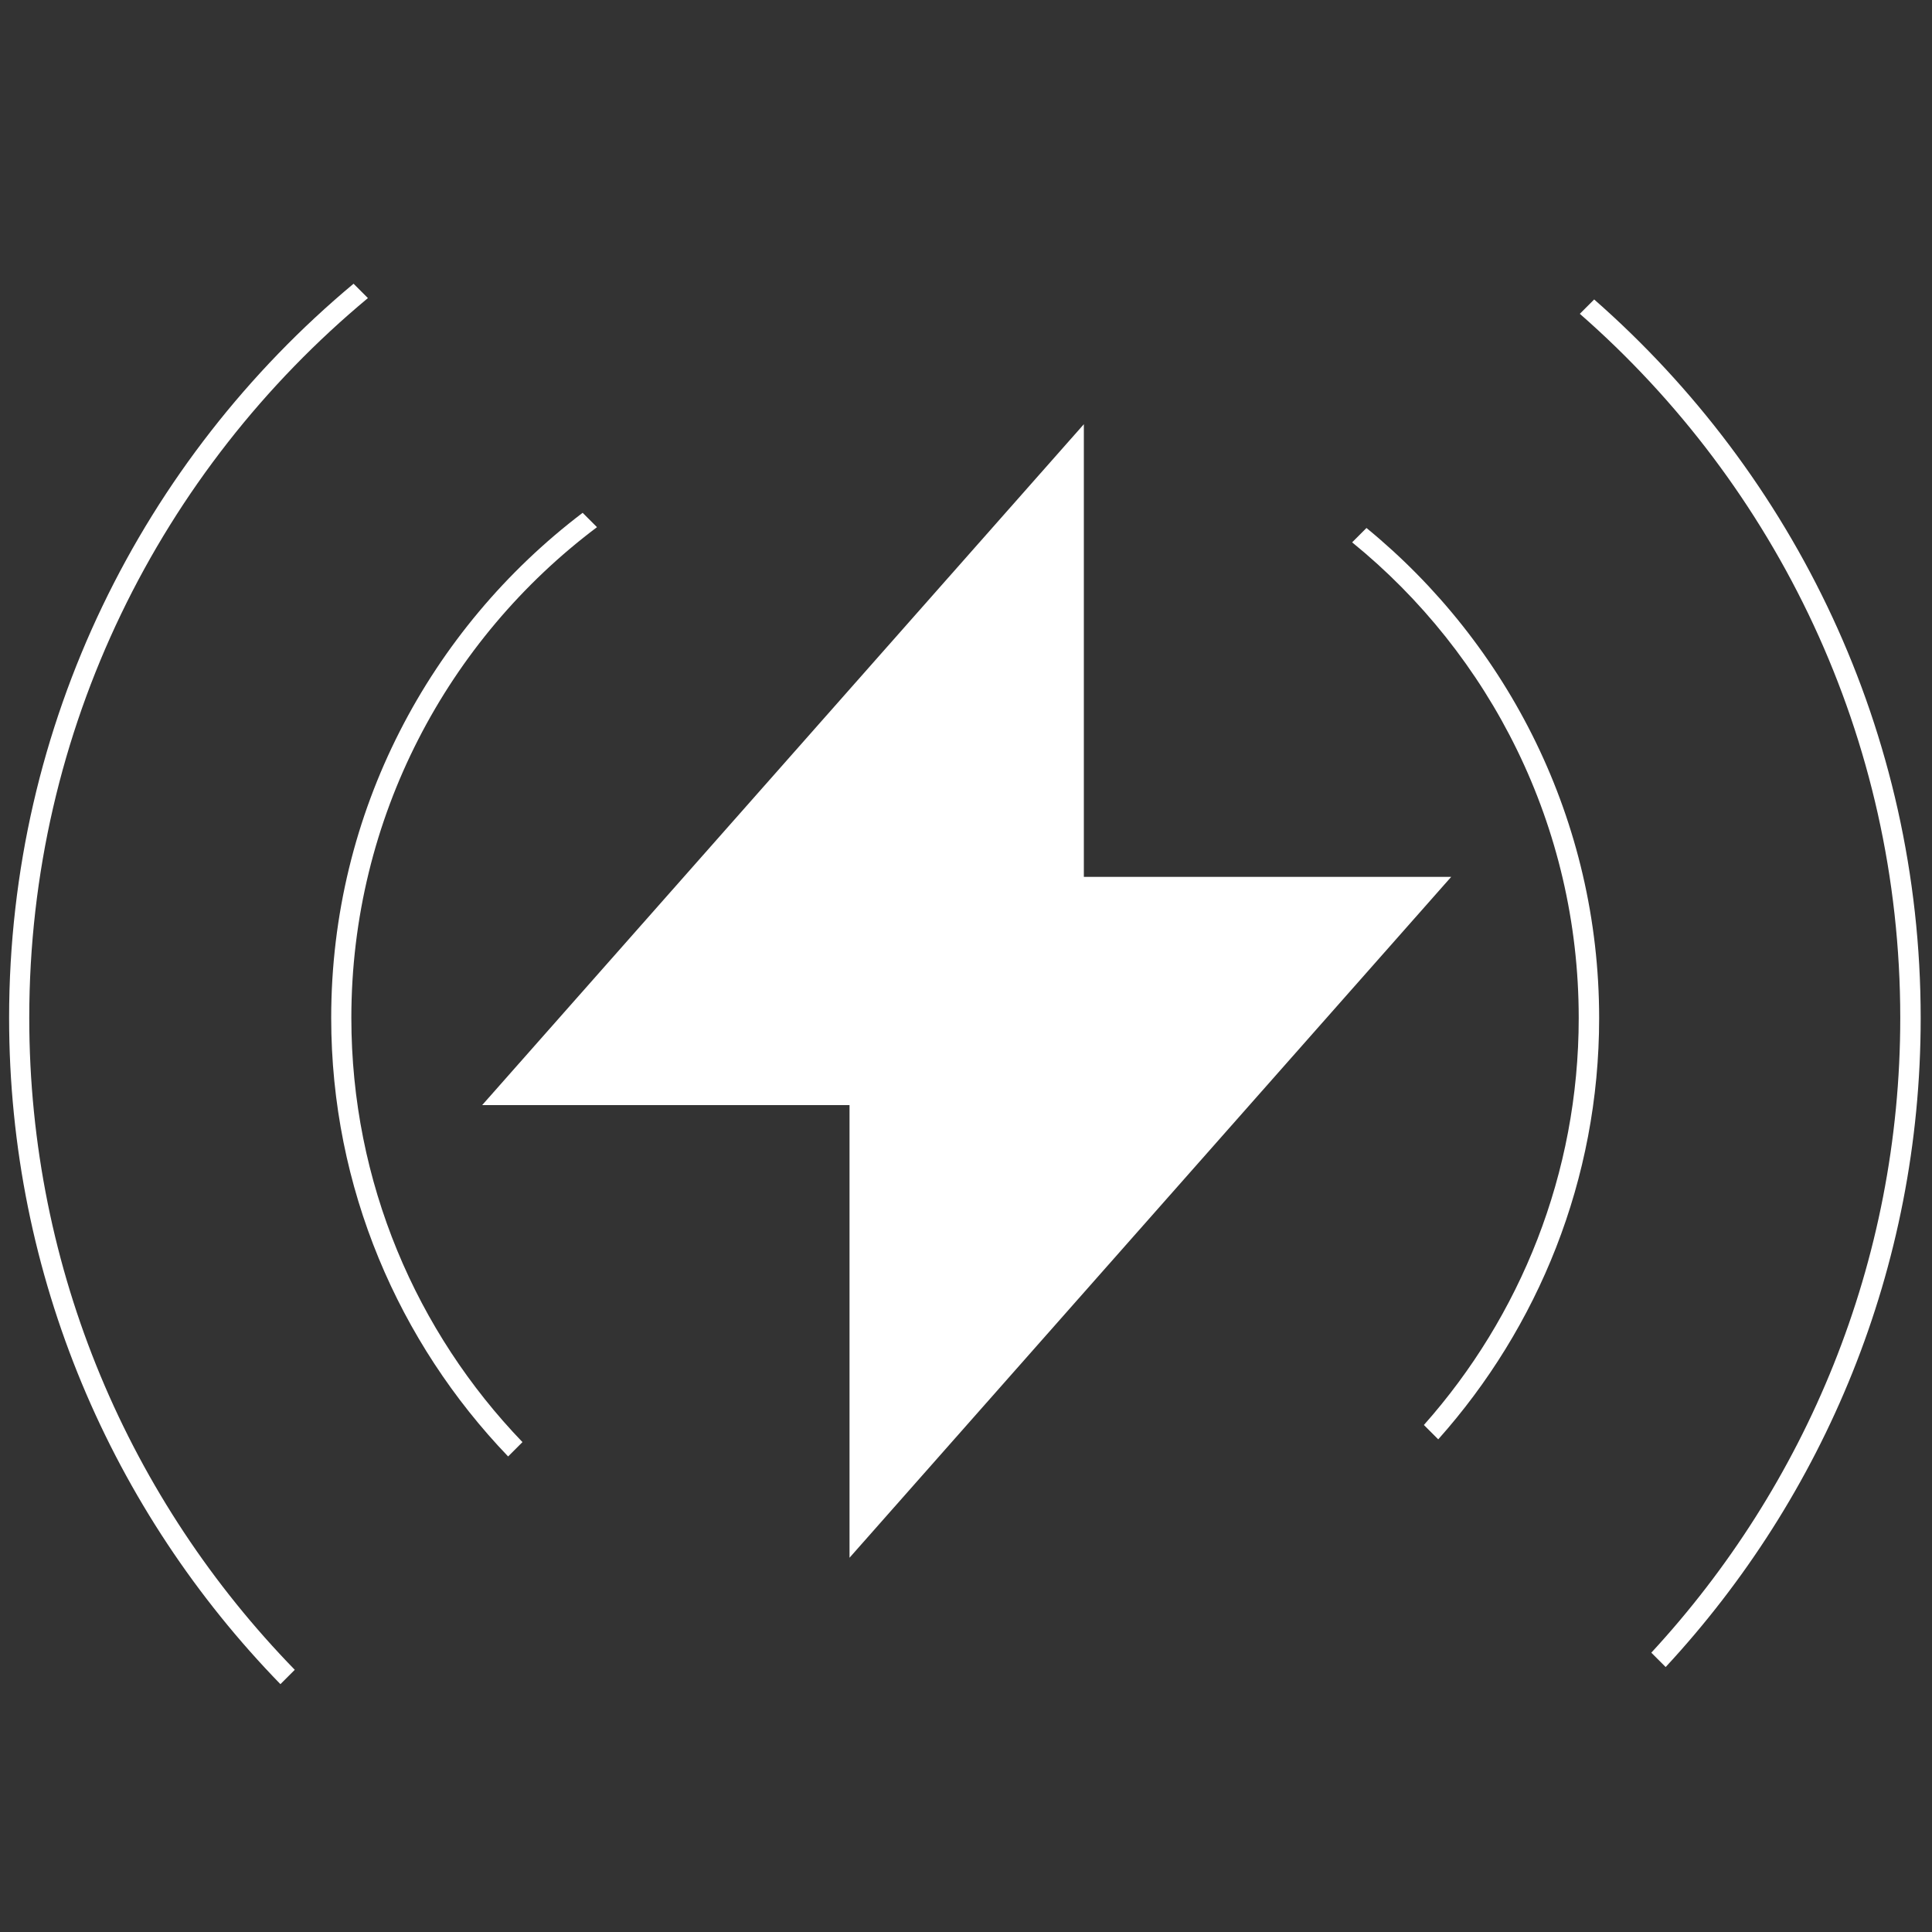 <?xml version="1.0" encoding="utf-8"?>
<!-- Generator: Adobe Illustrator 24.3.0, SVG Export Plug-In . SVG Version: 6.00 Build 0)  -->
<svg version="1.1" id="图层_1" xmlns="http://www.w3.org/2000/svg" xmlns:xlink="http://www.w3.org/1999/xlink" x="0px" y="0px"
	 viewBox="0 0 70 70" style="enable-background:new 0 0 70 70;" xml:space="preserve">
<rect x="0" y="0" width="70" height="70" fill="#333333" stroke="none"/>
<style type="text/css">
	.st0{fill:#FFFFFF;}
</style>
<polygon class="st0" points="52.58,31.77 39.27,31.77 39.27,15.37 17.47,40.04 30.78,40.04 30.78,56.44 "/>
<g>
	<path class="st0" d="M57.76,10.85l-0.52,0.52c7.11,6.22,11.61,15.35,11.61,25.51c0,8.87-3.43,16.95-9.02,23l0.52,0.52
		c5.73-6.18,9.24-14.44,9.24-23.51C69.59,26.51,65,17.2,57.76,10.85z"/>
	<path class="st0" d="M10.68,60.5c-5.95-6.11-9.62-14.44-9.62-23.62c0-10.47,4.78-19.85,12.27-26.08l-0.52-0.52
		C5.19,16.64,0.33,26.2,0.33,36.88c0,9.38,3.75,17.89,9.83,24.14L10.68,60.5z"/>
</g>
<g>
	<path class="st0" d="M57.2,36.88c0,5.65-2.12,10.82-5.61,14.75l0.52,0.52c3.62-4.06,5.83-9.41,5.83-15.26
		c0-7.15-3.29-13.55-8.43-17.76l-0.52,0.52C53.99,23.71,57.2,29.93,57.2,36.88z"/>
	<path class="st0" d="M12.73,36.88c0-7.26,3.5-13.72,8.9-17.78l-0.52-0.52C15.58,22.78,12,29.41,12,36.88
		c0,6.16,2.45,11.76,6.41,15.89l0.52-0.52C15.09,48.26,12.73,42.84,12.73,36.88z"/>
</g>
</svg>

